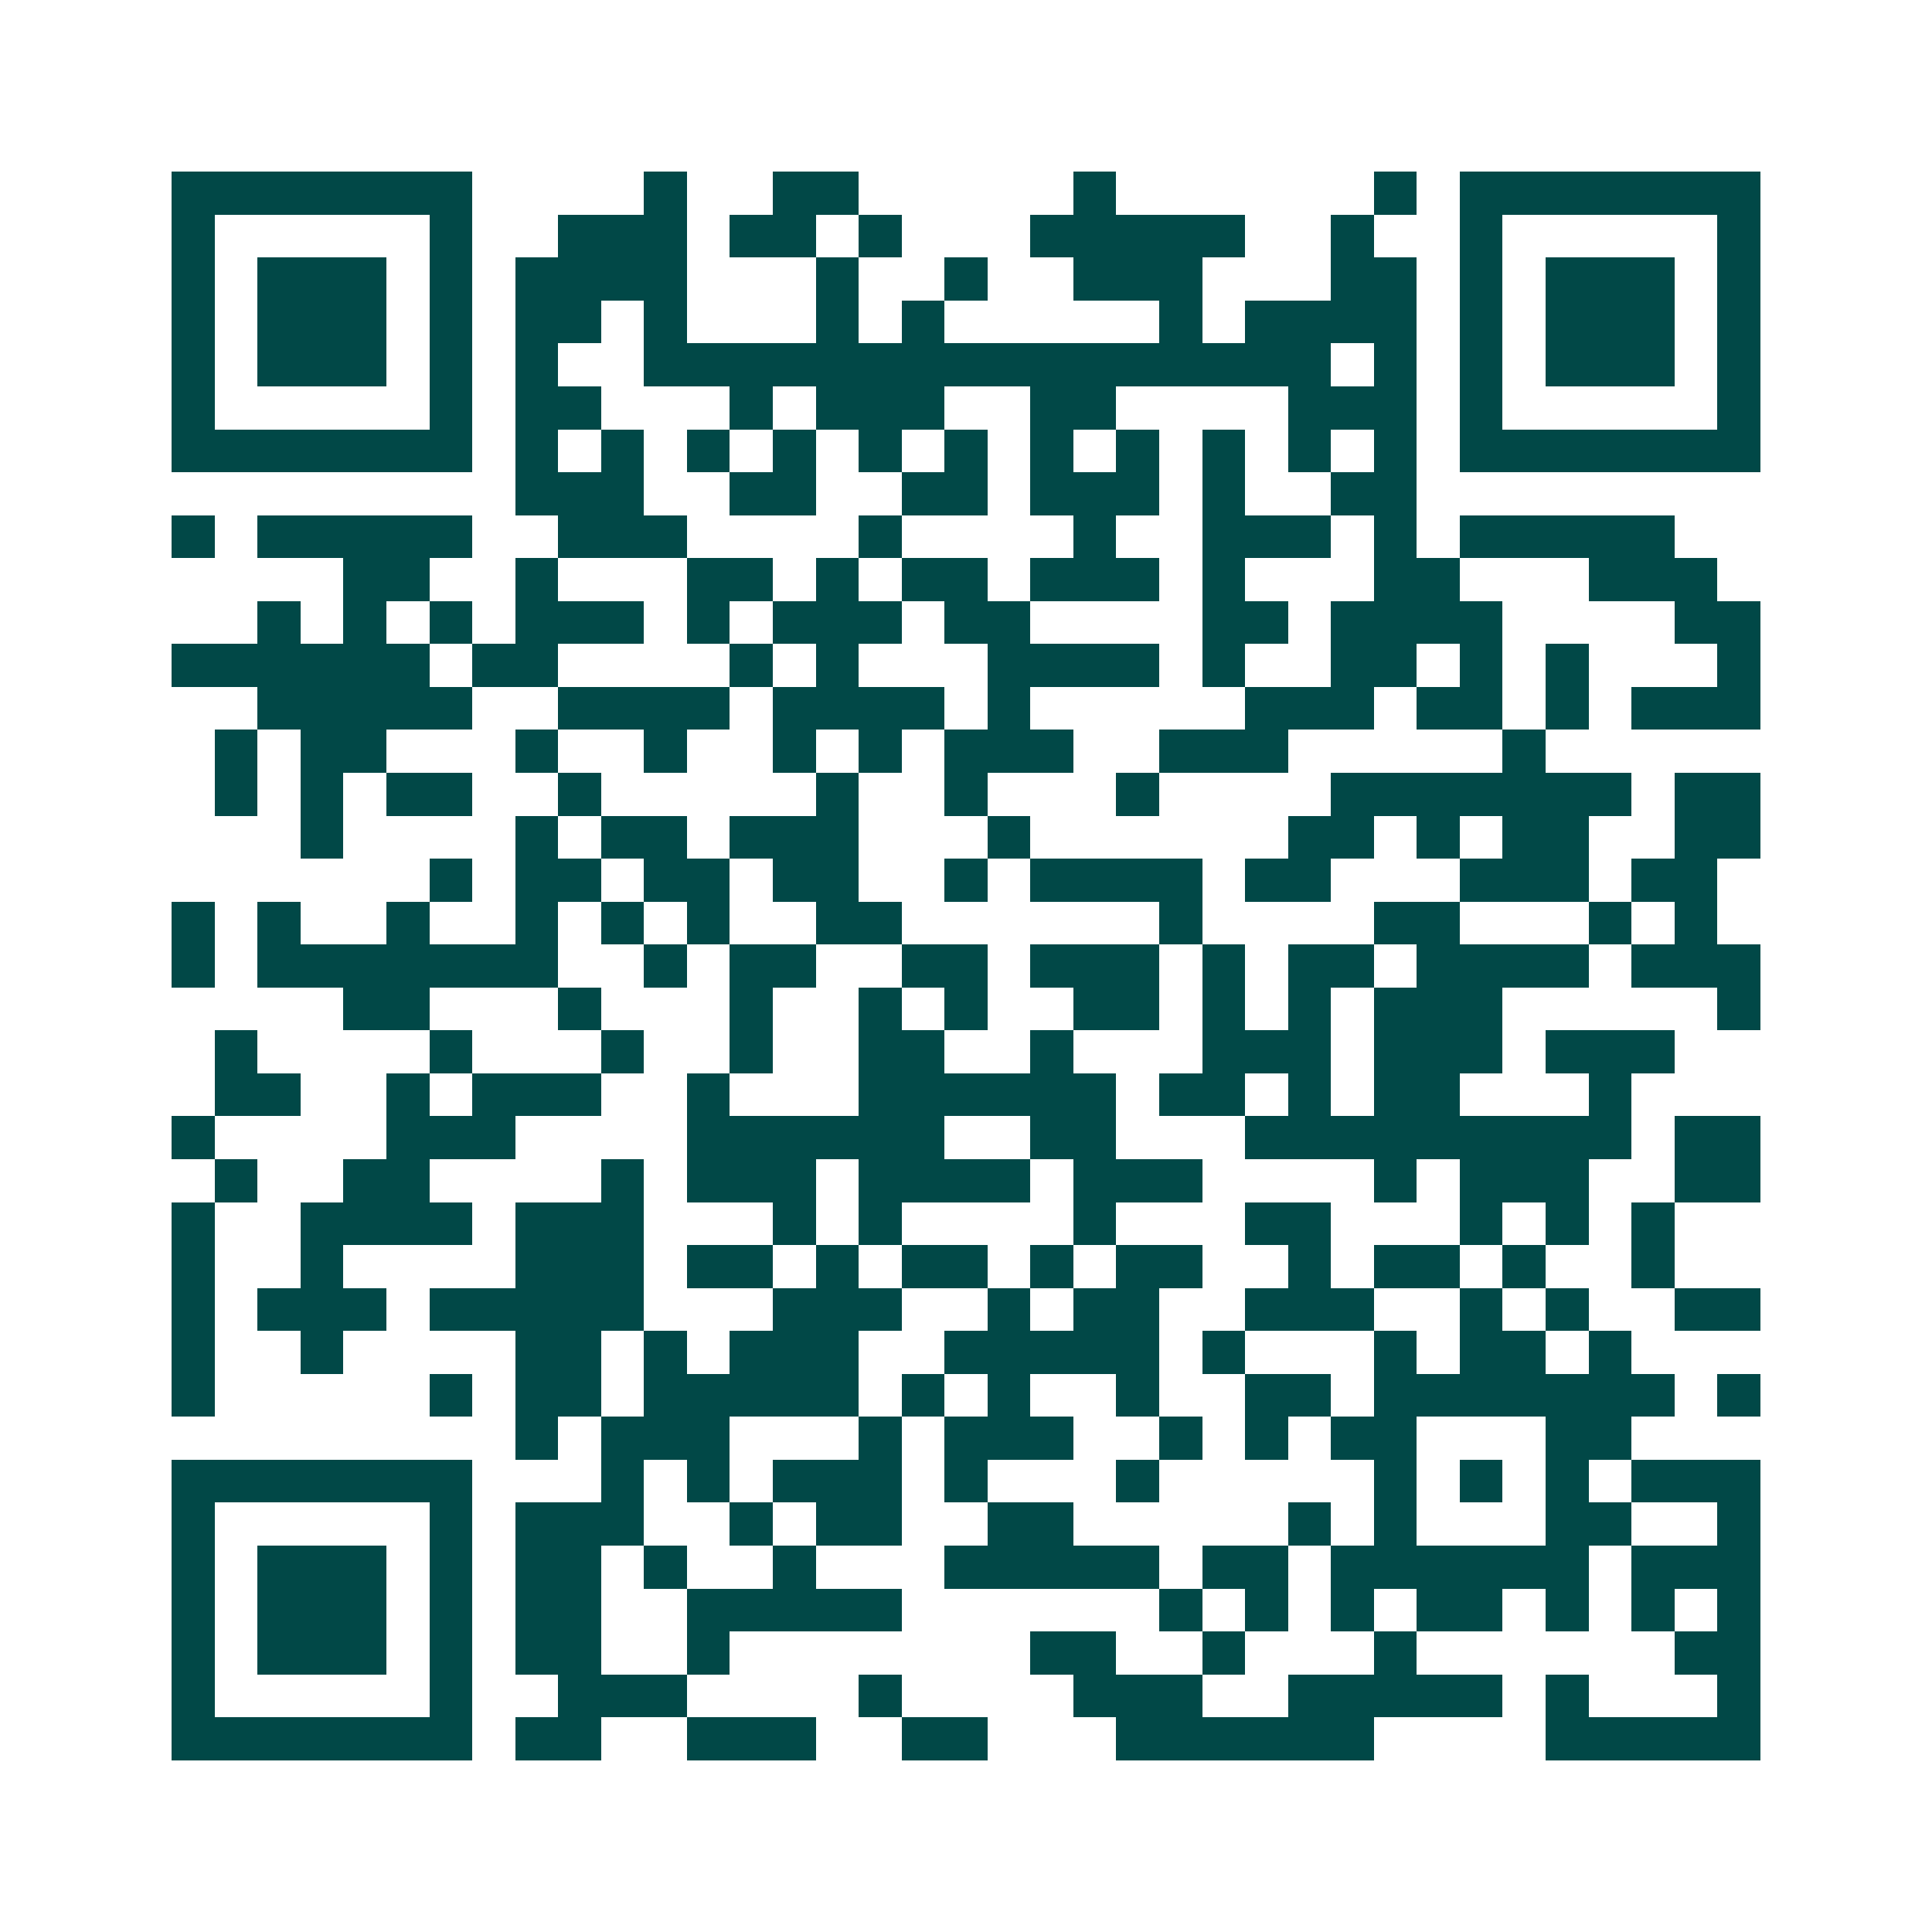 <svg xmlns="http://www.w3.org/2000/svg" width="200" height="200" viewBox="0 0 45 45" shape-rendering="crispEdges"><path fill="#ffffff" d="M0 0h45v45H0z"/><path stroke="#014847" d="M4 4.5h7m4 0h1m2 0h2m5 0h1m6 0h1m1 0h7M4 5.5h1m5 0h1m2 0h3m1 0h2m1 0h1m3 0h5m2 0h1m2 0h1m5 0h1M4 6.5h1m1 0h3m1 0h1m1 0h4m3 0h1m2 0h1m2 0h3m3 0h2m1 0h1m1 0h3m1 0h1M4 7.5h1m1 0h3m1 0h1m1 0h2m1 0h1m3 0h1m1 0h1m5 0h1m1 0h4m1 0h1m1 0h3m1 0h1M4 8.5h1m1 0h3m1 0h1m1 0h1m2 0h16m1 0h1m1 0h1m1 0h3m1 0h1M4 9.5h1m5 0h1m1 0h2m3 0h1m1 0h3m2 0h2m4 0h3m1 0h1m5 0h1M4 10.5h7m1 0h1m1 0h1m1 0h1m1 0h1m1 0h1m1 0h1m1 0h1m1 0h1m1 0h1m1 0h1m1 0h1m1 0h7M12 11.5h3m2 0h2m2 0h2m1 0h3m1 0h1m2 0h2M4 12.5h1m1 0h5m2 0h3m4 0h1m4 0h1m2 0h3m1 0h1m1 0h5M8 13.5h2m2 0h1m3 0h2m1 0h1m1 0h2m1 0h3m1 0h1m3 0h2m3 0h3M6 14.5h1m1 0h1m1 0h1m1 0h3m1 0h1m1 0h3m1 0h2m4 0h2m1 0h4m4 0h2M4 15.5h6m1 0h2m4 0h1m1 0h1m3 0h4m1 0h1m2 0h2m1 0h1m1 0h1m3 0h1M6 16.5h5m2 0h4m1 0h4m1 0h1m5 0h3m1 0h2m1 0h1m1 0h3M5 17.5h1m1 0h2m3 0h1m2 0h1m2 0h1m1 0h1m1 0h3m2 0h3m5 0h1M5 18.5h1m1 0h1m1 0h2m2 0h1m5 0h1m2 0h1m3 0h1m4 0h7m1 0h2M7 19.5h1m4 0h1m1 0h2m1 0h3m3 0h1m6 0h2m1 0h1m1 0h2m2 0h2M10 20.5h1m1 0h2m1 0h2m1 0h2m2 0h1m1 0h4m1 0h2m3 0h3m1 0h2M4 21.5h1m1 0h1m2 0h1m2 0h1m1 0h1m1 0h1m2 0h2m6 0h1m4 0h2m3 0h1m1 0h1M4 22.5h1m1 0h7m2 0h1m1 0h2m2 0h2m1 0h3m1 0h1m1 0h2m1 0h4m1 0h3M8 23.5h2m3 0h1m3 0h1m2 0h1m1 0h1m2 0h2m1 0h1m1 0h1m1 0h3m5 0h1M5 24.5h1m4 0h1m3 0h1m2 0h1m2 0h2m2 0h1m3 0h3m1 0h3m1 0h3M5 25.5h2m2 0h1m1 0h3m2 0h1m3 0h6m1 0h2m1 0h1m1 0h2m3 0h1M4 26.5h1m4 0h3m4 0h6m2 0h2m3 0h9m1 0h2M5 27.5h1m2 0h2m4 0h1m1 0h3m1 0h4m1 0h3m4 0h1m1 0h3m2 0h2M4 28.5h1m2 0h4m1 0h3m3 0h1m1 0h1m4 0h1m3 0h2m3 0h1m1 0h1m1 0h1M4 29.5h1m2 0h1m4 0h3m1 0h2m1 0h1m1 0h2m1 0h1m1 0h2m2 0h1m1 0h2m1 0h1m2 0h1M4 30.5h1m1 0h3m1 0h5m3 0h3m2 0h1m1 0h2m2 0h3m2 0h1m1 0h1m2 0h2M4 31.5h1m2 0h1m4 0h2m1 0h1m1 0h3m2 0h5m1 0h1m3 0h1m1 0h2m1 0h1M4 32.5h1m5 0h1m1 0h2m1 0h5m1 0h1m1 0h1m2 0h1m2 0h2m1 0h7m1 0h1M12 33.5h1m1 0h3m3 0h1m1 0h3m2 0h1m1 0h1m1 0h2m3 0h2M4 34.5h7m3 0h1m1 0h1m1 0h3m1 0h1m3 0h1m5 0h1m1 0h1m1 0h1m1 0h3M4 35.5h1m5 0h1m1 0h3m2 0h1m1 0h2m2 0h2m5 0h1m1 0h1m3 0h2m2 0h1M4 36.5h1m1 0h3m1 0h1m1 0h2m1 0h1m2 0h1m3 0h5m1 0h2m1 0h6m1 0h3M4 37.5h1m1 0h3m1 0h1m1 0h2m2 0h5m6 0h1m1 0h1m1 0h1m1 0h2m1 0h1m1 0h1m1 0h1M4 38.5h1m1 0h3m1 0h1m1 0h2m2 0h1m7 0h2m2 0h1m3 0h1m6 0h2M4 39.5h1m5 0h1m2 0h3m4 0h1m4 0h3m2 0h5m1 0h1m3 0h1M4 40.5h7m1 0h2m2 0h3m2 0h2m3 0h6m4 0h5"/></svg>
